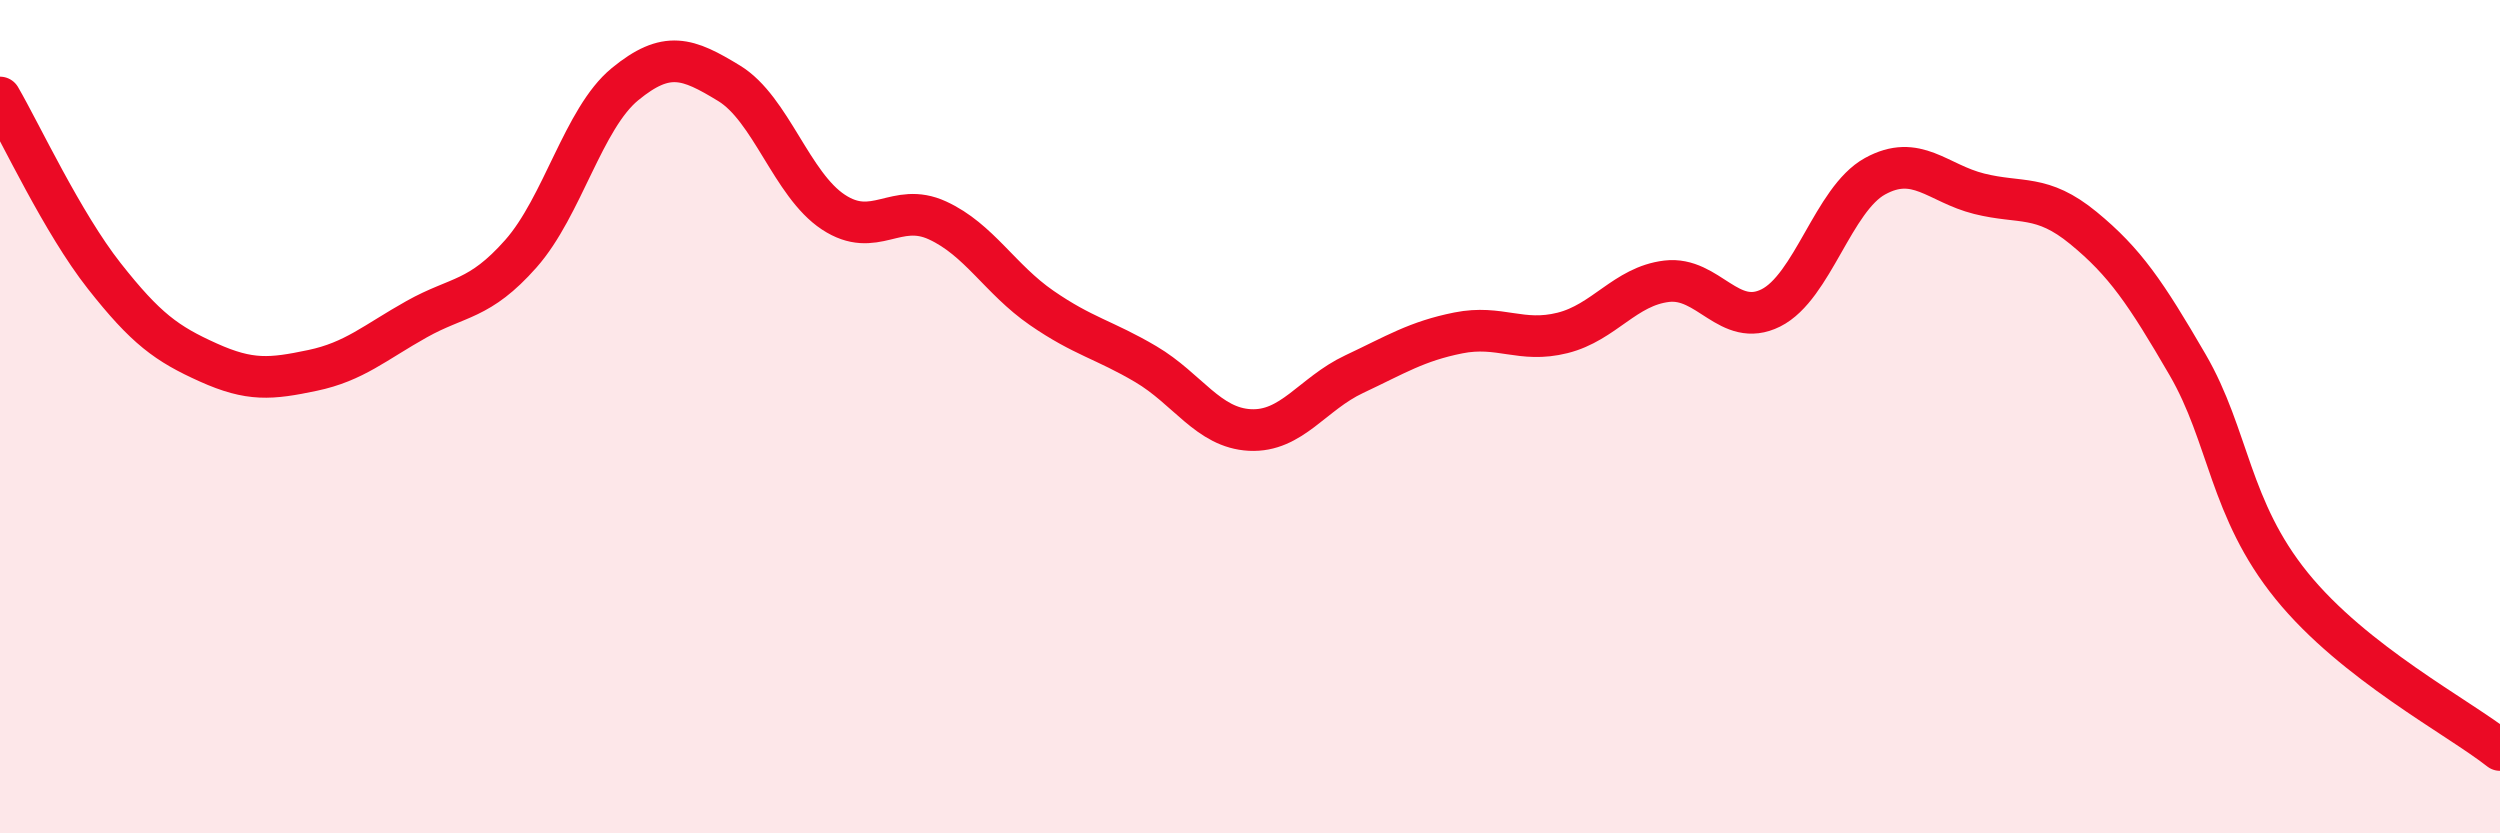 
    <svg width="60" height="20" viewBox="0 0 60 20" xmlns="http://www.w3.org/2000/svg">
      <path
        d="M 0,2.34 C 0.5,3.2 1.5,5.35 2.5,6.62 C 3.5,7.89 4,8.25 5,8.7 C 6,9.15 6.5,9.1 7.5,8.89 C 8.5,8.68 9,8.22 10,7.66 C 11,7.1 11.5,7.22 12.5,6.09 C 13.5,4.96 14,2.84 15,2.02 C 16,1.2 16.5,1.39 17.5,2 C 18.5,2.61 19,4.43 20,5.09 C 21,5.75 21.5,4.83 22.5,5.29 C 23.5,5.75 24,6.7 25,7.39 C 26,8.08 26.5,8.15 27.5,8.74 C 28.5,9.33 29,10.27 30,10.32 C 31,10.37 31.5,9.45 32.5,8.98 C 33.5,8.51 34,8.19 35,7.99 C 36,7.79 36.5,8.24 37.5,7.99 C 38.5,7.74 39,6.87 40,6.75 C 41,6.63 41.5,7.89 42.5,7.39 C 43.5,6.89 44,4.78 45,4.23 C 46,3.68 46.5,4.4 47.5,4.65 C 48.5,4.9 49,4.65 50,5.47 C 51,6.29 51.5,7.03 52.5,8.75 C 53.5,10.47 53.5,12.21 55,14.06 C 56.5,15.91 59,17.21 60,18L60 20L0 20Z"
        fill="#EB0A25"
        opacity="0.1"
        stroke-linecap="round"
        stroke-linejoin="round"
      />
      <path
        d="M 0,2.34 C 0.5,3.2 1.5,5.35 2.5,6.62 C 3.5,7.89 4,8.25 5,8.7 C 6,9.15 6.5,9.1 7.5,8.89 C 8.5,8.68 9,8.22 10,7.66 C 11,7.1 11.5,7.22 12.5,6.09 C 13.5,4.96 14,2.84 15,2.02 C 16,1.2 16.5,1.39 17.5,2 C 18.5,2.61 19,4.43 20,5.09 C 21,5.75 21.5,4.83 22.5,5.29 C 23.5,5.75 24,6.7 25,7.39 C 26,8.08 26.5,8.15 27.5,8.74 C 28.5,9.33 29,10.27 30,10.32 C 31,10.37 31.5,9.45 32.5,8.98 C 33.5,8.51 34,8.19 35,7.99 C 36,7.79 36.5,8.24 37.5,7.99 C 38.5,7.74 39,6.87 40,6.75 C 41,6.63 41.5,7.89 42.5,7.39 C 43.5,6.89 44,4.78 45,4.23 C 46,3.68 46.5,4.4 47.5,4.65 C 48.5,4.9 49,4.65 50,5.47 C 51,6.29 51.5,7.03 52.5,8.75 C 53.5,10.47 53.5,12.21 55,14.06 C 56.5,15.91 59,17.21 60,18"
        stroke="#EB0A25"
        stroke-width="1"
        fill="none"
        stroke-linecap="round"
        stroke-linejoin="round"
      />
    </svg>
  